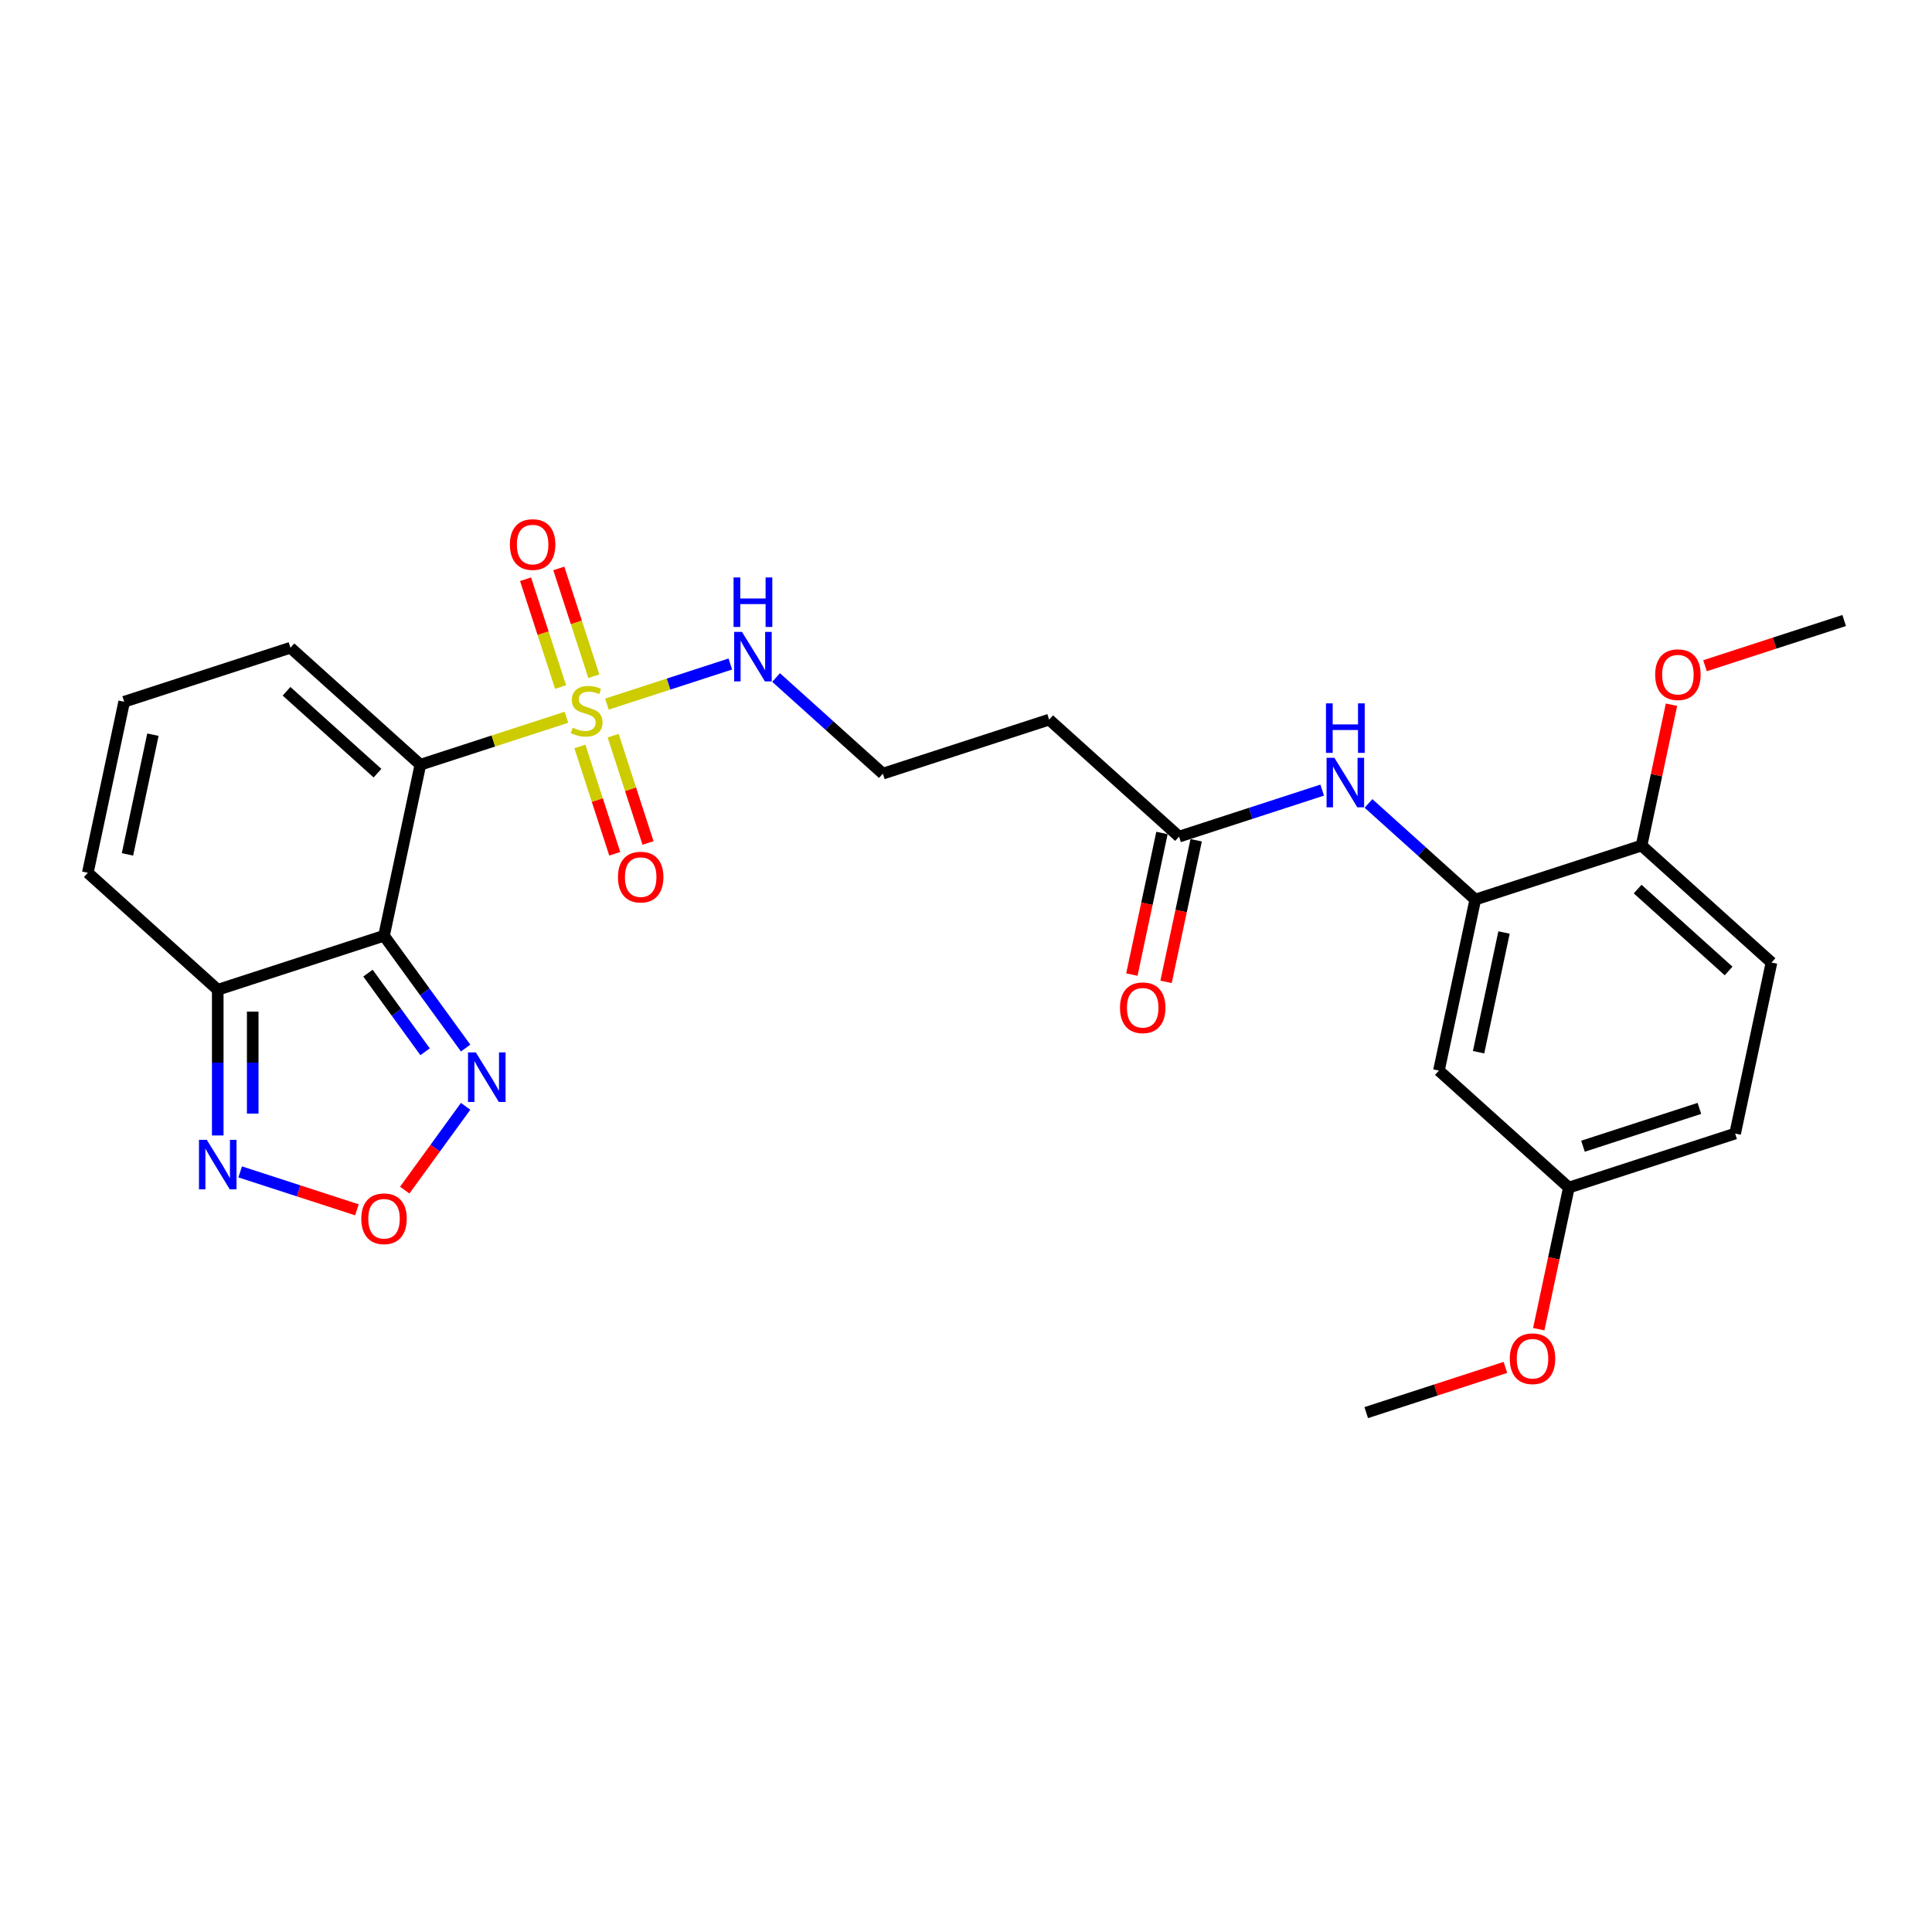 <?xml version='1.0' encoding='iso-8859-1'?>
<svg version='1.1' baseProfile='full'
              xmlns='http://www.w3.org/2000/svg'
                      xmlns:rdkit='http://www.rdkit.org/xml'
                      xmlns:xlink='http://www.w3.org/1999/xlink'
                  xml:space='preserve'
width='1000px' height='1000px' viewBox='0 0 1000 1000'>
<!-- END OF HEADER -->
<rect style='opacity:1.0;fill:#FFFFFF;stroke:none' width='1000' height='1000' x='0' y='0'> </rect>
<path class='bond-0' d='M 217.586,395.818 L 255.379,383.539' style='fill:none;fill-rule:evenodd;stroke:#000000;stroke-width:6px;stroke-linecap:butt;stroke-linejoin:miter;stroke-opacity:1' />
<path class='bond-0' d='M 255.379,383.539 L 293.172,371.259' style='fill:none;fill-rule:evenodd;stroke:#CCCC00;stroke-width:6px;stroke-linecap:butt;stroke-linejoin:miter;stroke-opacity:1' />
<path class='bond-1' d='M 217.586,395.818 L 198.771,484.335' style='fill:none;fill-rule:evenodd;stroke:#000000;stroke-width:6px;stroke-linecap:butt;stroke-linejoin:miter;stroke-opacity:1' />
<path class='bond-9' d='M 217.586,395.818 L 150.335,335.266' style='fill:none;fill-rule:evenodd;stroke:#000000;stroke-width:6px;stroke-linecap:butt;stroke-linejoin:miter;stroke-opacity:1' />
<path class='bond-9' d='M 195.387,400.186 L 148.312,357.799' style='fill:none;fill-rule:evenodd;stroke:#000000;stroke-width:6px;stroke-linecap:butt;stroke-linejoin:miter;stroke-opacity:1' />
<path class='bond-10' d='M 307.371,350.017 L 298.305,322.117' style='fill:none;fill-rule:evenodd;stroke:#CCCC00;stroke-width:6px;stroke-linecap:butt;stroke-linejoin:miter;stroke-opacity:1' />
<path class='bond-10' d='M 298.305,322.117 L 289.24,294.216' style='fill:none;fill-rule:evenodd;stroke:#FF0000;stroke-width:6px;stroke-linecap:butt;stroke-linejoin:miter;stroke-opacity:1' />
<path class='bond-10' d='M 290.158,355.61 L 281.092,327.71' style='fill:none;fill-rule:evenodd;stroke:#CCCC00;stroke-width:6px;stroke-linecap:butt;stroke-linejoin:miter;stroke-opacity:1' />
<path class='bond-10' d='M 281.092,327.71 L 272.027,299.809' style='fill:none;fill-rule:evenodd;stroke:#FF0000;stroke-width:6px;stroke-linecap:butt;stroke-linejoin:miter;stroke-opacity:1' />
<path class='bond-11' d='M 300.155,386.378 L 309.176,414.143' style='fill:none;fill-rule:evenodd;stroke:#CCCC00;stroke-width:6px;stroke-linecap:butt;stroke-linejoin:miter;stroke-opacity:1' />
<path class='bond-11' d='M 309.176,414.143 L 318.198,441.908' style='fill:none;fill-rule:evenodd;stroke:#FF0000;stroke-width:6px;stroke-linecap:butt;stroke-linejoin:miter;stroke-opacity:1' />
<path class='bond-11' d='M 317.368,380.786 L 326.389,408.55' style='fill:none;fill-rule:evenodd;stroke:#CCCC00;stroke-width:6px;stroke-linecap:butt;stroke-linejoin:miter;stroke-opacity:1' />
<path class='bond-11' d='M 326.389,408.55 L 335.411,436.315' style='fill:none;fill-rule:evenodd;stroke:#FF0000;stroke-width:6px;stroke-linecap:butt;stroke-linejoin:miter;stroke-opacity:1' />
<path class='bond-13' d='M 314.13,364.449 L 346.07,354.071' style='fill:none;fill-rule:evenodd;stroke:#CCCC00;stroke-width:6px;stroke-linecap:butt;stroke-linejoin:miter;stroke-opacity:1' />
<path class='bond-13' d='M 346.07,354.071 L 378.011,343.693' style='fill:none;fill-rule:evenodd;stroke:#0000FF;stroke-width:6px;stroke-linecap:butt;stroke-linejoin:miter;stroke-opacity:1' />
<path class='bond-2' d='M 198.771,484.335 L 112.705,512.3' style='fill:none;fill-rule:evenodd;stroke:#000000;stroke-width:6px;stroke-linecap:butt;stroke-linejoin:miter;stroke-opacity:1' />
<path class='bond-3' d='M 198.771,484.335 L 219.89,513.403' style='fill:none;fill-rule:evenodd;stroke:#000000;stroke-width:6px;stroke-linecap:butt;stroke-linejoin:miter;stroke-opacity:1' />
<path class='bond-3' d='M 219.89,513.403 L 241.008,542.471' style='fill:none;fill-rule:evenodd;stroke:#0000FF;stroke-width:6px;stroke-linecap:butt;stroke-linejoin:miter;stroke-opacity:1' />
<path class='bond-3' d='M 190.464,503.694 L 205.247,524.041' style='fill:none;fill-rule:evenodd;stroke:#000000;stroke-width:6px;stroke-linecap:butt;stroke-linejoin:miter;stroke-opacity:1' />
<path class='bond-3' d='M 205.247,524.041 L 220.03,544.389' style='fill:none;fill-rule:evenodd;stroke:#0000FF;stroke-width:6px;stroke-linecap:butt;stroke-linejoin:miter;stroke-opacity:1' />
<path class='bond-5' d='M 112.705,512.3 L 112.705,550.009' style='fill:none;fill-rule:evenodd;stroke:#000000;stroke-width:6px;stroke-linecap:butt;stroke-linejoin:miter;stroke-opacity:1' />
<path class='bond-5' d='M 112.705,550.009 L 112.705,587.718' style='fill:none;fill-rule:evenodd;stroke:#0000FF;stroke-width:6px;stroke-linecap:butt;stroke-linejoin:miter;stroke-opacity:1' />
<path class='bond-5' d='M 130.804,523.613 L 130.804,550.009' style='fill:none;fill-rule:evenodd;stroke:#000000;stroke-width:6px;stroke-linecap:butt;stroke-linejoin:miter;stroke-opacity:1' />
<path class='bond-5' d='M 130.804,550.009 L 130.804,576.405' style='fill:none;fill-rule:evenodd;stroke:#0000FF;stroke-width:6px;stroke-linecap:butt;stroke-linejoin:miter;stroke-opacity:1' />
<path class='bond-27' d='M 112.705,512.3 L 45.455,451.747' style='fill:none;fill-rule:evenodd;stroke:#000000;stroke-width:6px;stroke-linecap:butt;stroke-linejoin:miter;stroke-opacity:1' />
<path class='bond-4' d='M 241.008,572.624 L 225.25,594.314' style='fill:none;fill-rule:evenodd;stroke:#0000FF;stroke-width:6px;stroke-linecap:butt;stroke-linejoin:miter;stroke-opacity:1' />
<path class='bond-4' d='M 225.25,594.314 L 209.491,616.004' style='fill:none;fill-rule:evenodd;stroke:#FF0000;stroke-width:6px;stroke-linecap:butt;stroke-linejoin:miter;stroke-opacity:1' />
<path class='bond-28' d='M 184.744,626.201 L 154.531,616.385' style='fill:none;fill-rule:evenodd;stroke:#FF0000;stroke-width:6px;stroke-linecap:butt;stroke-linejoin:miter;stroke-opacity:1' />
<path class='bond-28' d='M 154.531,616.385 L 124.318,606.568' style='fill:none;fill-rule:evenodd;stroke:#0000FF;stroke-width:6px;stroke-linecap:butt;stroke-linejoin:miter;stroke-opacity:1' />
<path class='bond-6' d='M 763.6,465.619 L 735.965,440.737' style='fill:none;fill-rule:evenodd;stroke:#000000;stroke-width:6px;stroke-linecap:butt;stroke-linejoin:miter;stroke-opacity:1' />
<path class='bond-6' d='M 735.965,440.737 L 708.33,415.854' style='fill:none;fill-rule:evenodd;stroke:#0000FF;stroke-width:6px;stroke-linecap:butt;stroke-linejoin:miter;stroke-opacity:1' />
<path class='bond-12' d='M 763.6,465.619 L 744.785,554.136' style='fill:none;fill-rule:evenodd;stroke:#000000;stroke-width:6px;stroke-linecap:butt;stroke-linejoin:miter;stroke-opacity:1' />
<path class='bond-12' d='M 778.481,482.66 L 765.31,544.622' style='fill:none;fill-rule:evenodd;stroke:#000000;stroke-width:6px;stroke-linecap:butt;stroke-linejoin:miter;stroke-opacity:1' />
<path class='bond-16' d='M 763.6,465.619 L 849.665,437.655' style='fill:none;fill-rule:evenodd;stroke:#000000;stroke-width:6px;stroke-linecap:butt;stroke-linejoin:miter;stroke-opacity:1' />
<path class='bond-7' d='M 684.367,408.959 L 647.325,420.995' style='fill:none;fill-rule:evenodd;stroke:#0000FF;stroke-width:6px;stroke-linecap:butt;stroke-linejoin:miter;stroke-opacity:1' />
<path class='bond-7' d='M 647.325,420.995 L 610.283,433.031' style='fill:none;fill-rule:evenodd;stroke:#000000;stroke-width:6px;stroke-linecap:butt;stroke-linejoin:miter;stroke-opacity:1' />
<path class='bond-8' d='M 610.283,433.031 L 543.033,372.478' style='fill:none;fill-rule:evenodd;stroke:#000000;stroke-width:6px;stroke-linecap:butt;stroke-linejoin:miter;stroke-opacity:1' />
<path class='bond-18' d='M 601.432,431.149 L 593.642,467.797' style='fill:none;fill-rule:evenodd;stroke:#000000;stroke-width:6px;stroke-linecap:butt;stroke-linejoin:miter;stroke-opacity:1' />
<path class='bond-18' d='M 593.642,467.797 L 585.852,504.445' style='fill:none;fill-rule:evenodd;stroke:#FF0000;stroke-width:6px;stroke-linecap:butt;stroke-linejoin:miter;stroke-opacity:1' />
<path class='bond-18' d='M 619.135,434.912 L 611.345,471.56' style='fill:none;fill-rule:evenodd;stroke:#000000;stroke-width:6px;stroke-linecap:butt;stroke-linejoin:miter;stroke-opacity:1' />
<path class='bond-18' d='M 611.345,471.56 L 603.556,508.208' style='fill:none;fill-rule:evenodd;stroke:#FF0000;stroke-width:6px;stroke-linecap:butt;stroke-linejoin:miter;stroke-opacity:1' />
<path class='bond-14' d='M 150.335,335.266 L 64.269,363.23' style='fill:none;fill-rule:evenodd;stroke:#000000;stroke-width:6px;stroke-linecap:butt;stroke-linejoin:miter;stroke-opacity:1' />
<path class='bond-20' d='M 744.785,554.136 L 812.035,614.689' style='fill:none;fill-rule:evenodd;stroke:#000000;stroke-width:6px;stroke-linecap:butt;stroke-linejoin:miter;stroke-opacity:1' />
<path class='bond-21' d='M 401.698,350.678 L 429.333,375.56' style='fill:none;fill-rule:evenodd;stroke:#0000FF;stroke-width:6px;stroke-linecap:butt;stroke-linejoin:miter;stroke-opacity:1' />
<path class='bond-21' d='M 429.333,375.56 L 456.967,400.442' style='fill:none;fill-rule:evenodd;stroke:#000000;stroke-width:6px;stroke-linecap:butt;stroke-linejoin:miter;stroke-opacity:1' />
<path class='bond-15' d='M 64.269,363.23 L 45.455,451.747' style='fill:none;fill-rule:evenodd;stroke:#000000;stroke-width:6px;stroke-linecap:butt;stroke-linejoin:miter;stroke-opacity:1' />
<path class='bond-15' d='M 79.151,380.271 L 65.98,442.233' style='fill:none;fill-rule:evenodd;stroke:#000000;stroke-width:6px;stroke-linecap:butt;stroke-linejoin:miter;stroke-opacity:1' />
<path class='bond-19' d='M 849.665,437.655 L 916.916,498.207' style='fill:none;fill-rule:evenodd;stroke:#000000;stroke-width:6px;stroke-linecap:butt;stroke-linejoin:miter;stroke-opacity:1' />
<path class='bond-19' d='M 847.642,460.188 L 894.718,502.575' style='fill:none;fill-rule:evenodd;stroke:#000000;stroke-width:6px;stroke-linecap:butt;stroke-linejoin:miter;stroke-opacity:1' />
<path class='bond-23' d='M 849.665,437.655 L 857.412,401.206' style='fill:none;fill-rule:evenodd;stroke:#000000;stroke-width:6px;stroke-linecap:butt;stroke-linejoin:miter;stroke-opacity:1' />
<path class='bond-23' d='M 857.412,401.206 L 865.16,364.757' style='fill:none;fill-rule:evenodd;stroke:#FF0000;stroke-width:6px;stroke-linecap:butt;stroke-linejoin:miter;stroke-opacity:1' />
<path class='bond-17' d='M 543.033,372.478 L 456.967,400.442' style='fill:none;fill-rule:evenodd;stroke:#000000;stroke-width:6px;stroke-linecap:butt;stroke-linejoin:miter;stroke-opacity:1' />
<path class='bond-22' d='M 916.916,498.207 L 898.101,586.724' style='fill:none;fill-rule:evenodd;stroke:#000000;stroke-width:6px;stroke-linecap:butt;stroke-linejoin:miter;stroke-opacity:1' />
<path class='bond-24' d='M 812.035,614.689 L 804.245,651.337' style='fill:none;fill-rule:evenodd;stroke:#000000;stroke-width:6px;stroke-linecap:butt;stroke-linejoin:miter;stroke-opacity:1' />
<path class='bond-24' d='M 804.245,651.337 L 796.456,687.985' style='fill:none;fill-rule:evenodd;stroke:#FF0000;stroke-width:6px;stroke-linecap:butt;stroke-linejoin:miter;stroke-opacity:1' />
<path class='bond-29' d='M 812.035,614.689 L 898.101,586.724' style='fill:none;fill-rule:evenodd;stroke:#000000;stroke-width:6px;stroke-linecap:butt;stroke-linejoin:miter;stroke-opacity:1' />
<path class='bond-29' d='M 819.352,593.281 L 879.598,573.706' style='fill:none;fill-rule:evenodd;stroke:#000000;stroke-width:6px;stroke-linecap:butt;stroke-linejoin:miter;stroke-opacity:1' />
<path class='bond-25' d='M 882.507,344.58 L 918.526,332.877' style='fill:none;fill-rule:evenodd;stroke:#FF0000;stroke-width:6px;stroke-linecap:butt;stroke-linejoin:miter;stroke-opacity:1' />
<path class='bond-25' d='M 918.526,332.877 L 954.545,321.173' style='fill:none;fill-rule:evenodd;stroke:#000000;stroke-width:6px;stroke-linecap:butt;stroke-linejoin:miter;stroke-opacity:1' />
<path class='bond-26' d='M 779.194,707.764 L 743.174,719.467' style='fill:none;fill-rule:evenodd;stroke:#FF0000;stroke-width:6px;stroke-linecap:butt;stroke-linejoin:miter;stroke-opacity:1' />
<path class='bond-26' d='M 743.174,719.467 L 707.155,731.17' style='fill:none;fill-rule:evenodd;stroke:#000000;stroke-width:6px;stroke-linecap:butt;stroke-linejoin:miter;stroke-opacity:1' />
<path  class='atom-1' d='M 296.412 376.65
Q 296.701 376.759, 297.896 377.265
Q 299.09 377.772, 300.393 378.098
Q 301.733 378.388, 303.036 378.388
Q 305.461 378.388, 306.873 377.229
Q 308.284 376.035, 308.284 373.971
Q 308.284 372.56, 307.56 371.691
Q 306.873 370.822, 305.787 370.352
Q 304.701 369.881, 302.891 369.338
Q 300.61 368.65, 299.235 367.999
Q 297.896 367.347, 296.918 365.972
Q 295.977 364.596, 295.977 362.28
Q 295.977 359.058, 298.149 357.067
Q 300.357 355.076, 304.701 355.076
Q 307.669 355.076, 311.035 356.488
L 310.203 359.275
Q 307.126 358.008, 304.809 358.008
Q 302.312 358.008, 300.936 359.058
Q 299.561 360.071, 299.597 361.845
Q 299.597 363.221, 300.285 364.053
Q 301.009 364.886, 302.022 365.356
Q 303.072 365.827, 304.809 366.37
Q 307.126 367.094, 308.502 367.818
Q 309.877 368.542, 310.854 370.026
Q 311.868 371.474, 311.868 373.971
Q 311.868 377.519, 309.479 379.437
Q 307.126 381.32, 303.181 381.32
Q 300.9 381.32, 299.163 380.813
Q 297.461 380.342, 295.434 379.51
L 296.412 376.65
' fill='#CCCC00'/>
<path  class='atom-4' d='M 246.297 544.733
L 254.695 558.307
Q 255.528 559.647, 256.867 562.072
Q 258.206 564.497, 258.279 564.642
L 258.279 544.733
L 261.681 544.733
L 261.681 570.361
L 258.17 570.361
L 249.157 555.52
Q 248.107 553.783, 246.985 551.792
Q 245.899 549.801, 245.573 549.185
L 245.573 570.361
L 242.243 570.361
L 242.243 544.733
L 246.297 544.733
' fill='#0000FF'/>
<path  class='atom-5' d='M 187.006 630.831
Q 187.006 624.678, 190.047 621.239
Q 193.088 617.8, 198.771 617.8
Q 204.454 617.8, 207.494 621.239
Q 210.535 624.678, 210.535 630.831
Q 210.535 637.057, 207.458 640.605
Q 204.381 644.116, 198.771 644.116
Q 193.124 644.116, 190.047 640.605
Q 187.006 637.094, 187.006 630.831
M 198.771 641.22
Q 202.68 641.22, 204.78 638.614
Q 206.915 635.971, 206.915 630.831
Q 206.915 625.8, 204.78 623.266
Q 202.68 620.696, 198.771 620.696
Q 194.861 620.696, 192.726 623.23
Q 190.626 625.764, 190.626 630.831
Q 190.626 636.008, 192.726 638.614
Q 194.861 641.22, 198.771 641.22
' fill='#FF0000'/>
<path  class='atom-6' d='M 107.04 589.98
L 115.438 603.555
Q 116.271 604.894, 117.61 607.319
Q 118.949 609.744, 119.022 609.889
L 119.022 589.98
L 122.424 589.98
L 122.424 615.609
L 118.913 615.609
L 109.9 600.767
Q 108.85 599.03, 107.728 597.039
Q 106.642 595.048, 106.316 594.433
L 106.316 615.609
L 102.986 615.609
L 102.986 589.98
L 107.04 589.98
' fill='#0000FF'/>
<path  class='atom-8' d='M 690.684 392.252
L 699.082 405.826
Q 699.914 407.166, 701.254 409.591
Q 702.593 412.016, 702.665 412.161
L 702.665 392.252
L 706.068 392.252
L 706.068 417.88
L 702.557 417.88
L 693.544 403.039
Q 692.494 401.302, 691.372 399.311
Q 690.286 397.32, 689.96 396.705
L 689.96 417.88
L 686.63 417.88
L 686.63 392.252
L 690.684 392.252
' fill='#0000FF'/>
<path  class='atom-8' d='M 686.322 364.061
L 689.797 364.061
L 689.797 374.957
L 702.901 374.957
L 702.901 364.061
L 706.376 364.061
L 706.376 389.689
L 702.901 389.689
L 702.901 377.853
L 689.797 377.853
L 689.797 389.689
L 686.322 389.689
L 686.322 364.061
' fill='#0000FF'/>
<path  class='atom-11' d='M 263.922 281.861
Q 263.922 275.707, 266.963 272.268
Q 270.004 268.83, 275.687 268.83
Q 281.37 268.83, 284.41 272.268
Q 287.451 275.707, 287.451 281.861
Q 287.451 288.087, 284.374 291.634
Q 281.297 295.145, 275.687 295.145
Q 270.04 295.145, 266.963 291.634
Q 263.922 288.123, 263.922 281.861
M 275.687 292.25
Q 279.596 292.25, 281.696 289.643
Q 283.831 287.001, 283.831 281.861
Q 283.831 276.829, 281.696 274.295
Q 279.596 271.725, 275.687 271.725
Q 271.777 271.725, 269.642 274.259
Q 267.542 276.793, 267.542 281.861
Q 267.542 287.037, 269.642 289.643
Q 271.777 292.25, 275.687 292.25
' fill='#FF0000'/>
<path  class='atom-12' d='M 319.851 453.992
Q 319.851 447.838, 322.892 444.399
Q 325.932 440.961, 331.615 440.961
Q 337.299 440.961, 340.339 444.399
Q 343.38 447.838, 343.38 453.992
Q 343.38 460.218, 340.303 463.765
Q 337.226 467.277, 331.615 467.277
Q 325.969 467.277, 322.892 463.765
Q 319.851 460.254, 319.851 453.992
M 331.615 464.381
Q 335.525 464.381, 337.624 461.774
Q 339.76 459.132, 339.76 453.992
Q 339.76 448.96, 337.624 446.427
Q 335.525 443.856, 331.615 443.856
Q 327.706 443.856, 325.57 446.39
Q 323.471 448.924, 323.471 453.992
Q 323.471 459.168, 325.57 461.774
Q 327.706 464.381, 331.615 464.381
' fill='#FF0000'/>
<path  class='atom-14' d='M 384.052 327.076
L 392.45 340.65
Q 393.282 341.989, 394.621 344.414
Q 395.961 346.84, 396.033 346.984
L 396.033 327.076
L 399.436 327.076
L 399.436 352.704
L 395.925 352.704
L 386.911 337.863
Q 385.862 336.125, 384.739 334.134
Q 383.653 332.143, 383.328 331.528
L 383.328 352.704
L 379.997 352.704
L 379.997 327.076
L 384.052 327.076
' fill='#0000FF'/>
<path  class='atom-14' d='M 379.69 298.885
L 383.165 298.885
L 383.165 309.78
L 396.268 309.78
L 396.268 298.885
L 399.743 298.885
L 399.743 324.513
L 396.268 324.513
L 396.268 312.676
L 383.165 312.676
L 383.165 324.513
L 379.69 324.513
L 379.69 298.885
' fill='#0000FF'/>
<path  class='atom-19' d='M 579.704 521.62
Q 579.704 515.467, 582.745 512.028
Q 585.785 508.589, 591.468 508.589
Q 597.152 508.589, 600.192 512.028
Q 603.233 515.467, 603.233 521.62
Q 603.233 527.846, 600.156 531.394
Q 597.079 534.905, 591.468 534.905
Q 585.822 534.905, 582.745 531.394
Q 579.704 527.882, 579.704 521.62
M 591.468 532.009
Q 595.378 532.009, 597.477 529.403
Q 599.613 526.76, 599.613 521.62
Q 599.613 516.589, 597.477 514.055
Q 595.378 511.485, 591.468 511.485
Q 587.559 511.485, 585.423 514.019
Q 583.324 516.552, 583.324 521.62
Q 583.324 526.796, 585.423 529.403
Q 587.559 532.009, 591.468 532.009
' fill='#FF0000'/>
<path  class='atom-24' d='M 856.716 349.21
Q 856.716 343.056, 859.756 339.617
Q 862.797 336.179, 868.48 336.179
Q 874.163 336.179, 877.204 339.617
Q 880.244 343.056, 880.244 349.21
Q 880.244 355.436, 877.167 358.983
Q 874.091 362.495, 868.48 362.495
Q 862.833 362.495, 859.756 358.983
Q 856.716 355.472, 856.716 349.21
M 868.48 359.599
Q 872.389 359.599, 874.489 356.992
Q 876.624 354.35, 876.624 349.21
Q 876.624 344.178, 874.489 341.645
Q 872.389 339.075, 868.48 339.075
Q 864.571 339.075, 862.435 341.608
Q 860.335 344.142, 860.335 349.21
Q 860.335 354.386, 862.435 356.992
Q 864.571 359.599, 868.48 359.599
' fill='#FF0000'/>
<path  class='atom-25' d='M 781.456 703.278
Q 781.456 697.125, 784.497 693.686
Q 787.537 690.247, 793.22 690.247
Q 798.903 690.247, 801.944 693.686
Q 804.985 697.125, 804.985 703.278
Q 804.985 709.504, 801.908 713.052
Q 798.831 716.563, 793.22 716.563
Q 787.573 716.563, 784.497 713.052
Q 781.456 709.541, 781.456 703.278
M 793.22 713.667
Q 797.13 713.667, 799.229 711.061
Q 801.365 708.418, 801.365 703.278
Q 801.365 698.247, 799.229 695.713
Q 797.13 693.143, 793.22 693.143
Q 789.311 693.143, 787.175 695.677
Q 785.076 698.211, 785.076 703.278
Q 785.076 708.455, 787.175 711.061
Q 789.311 713.667, 793.22 713.667
' fill='#FF0000'/>
</svg>
